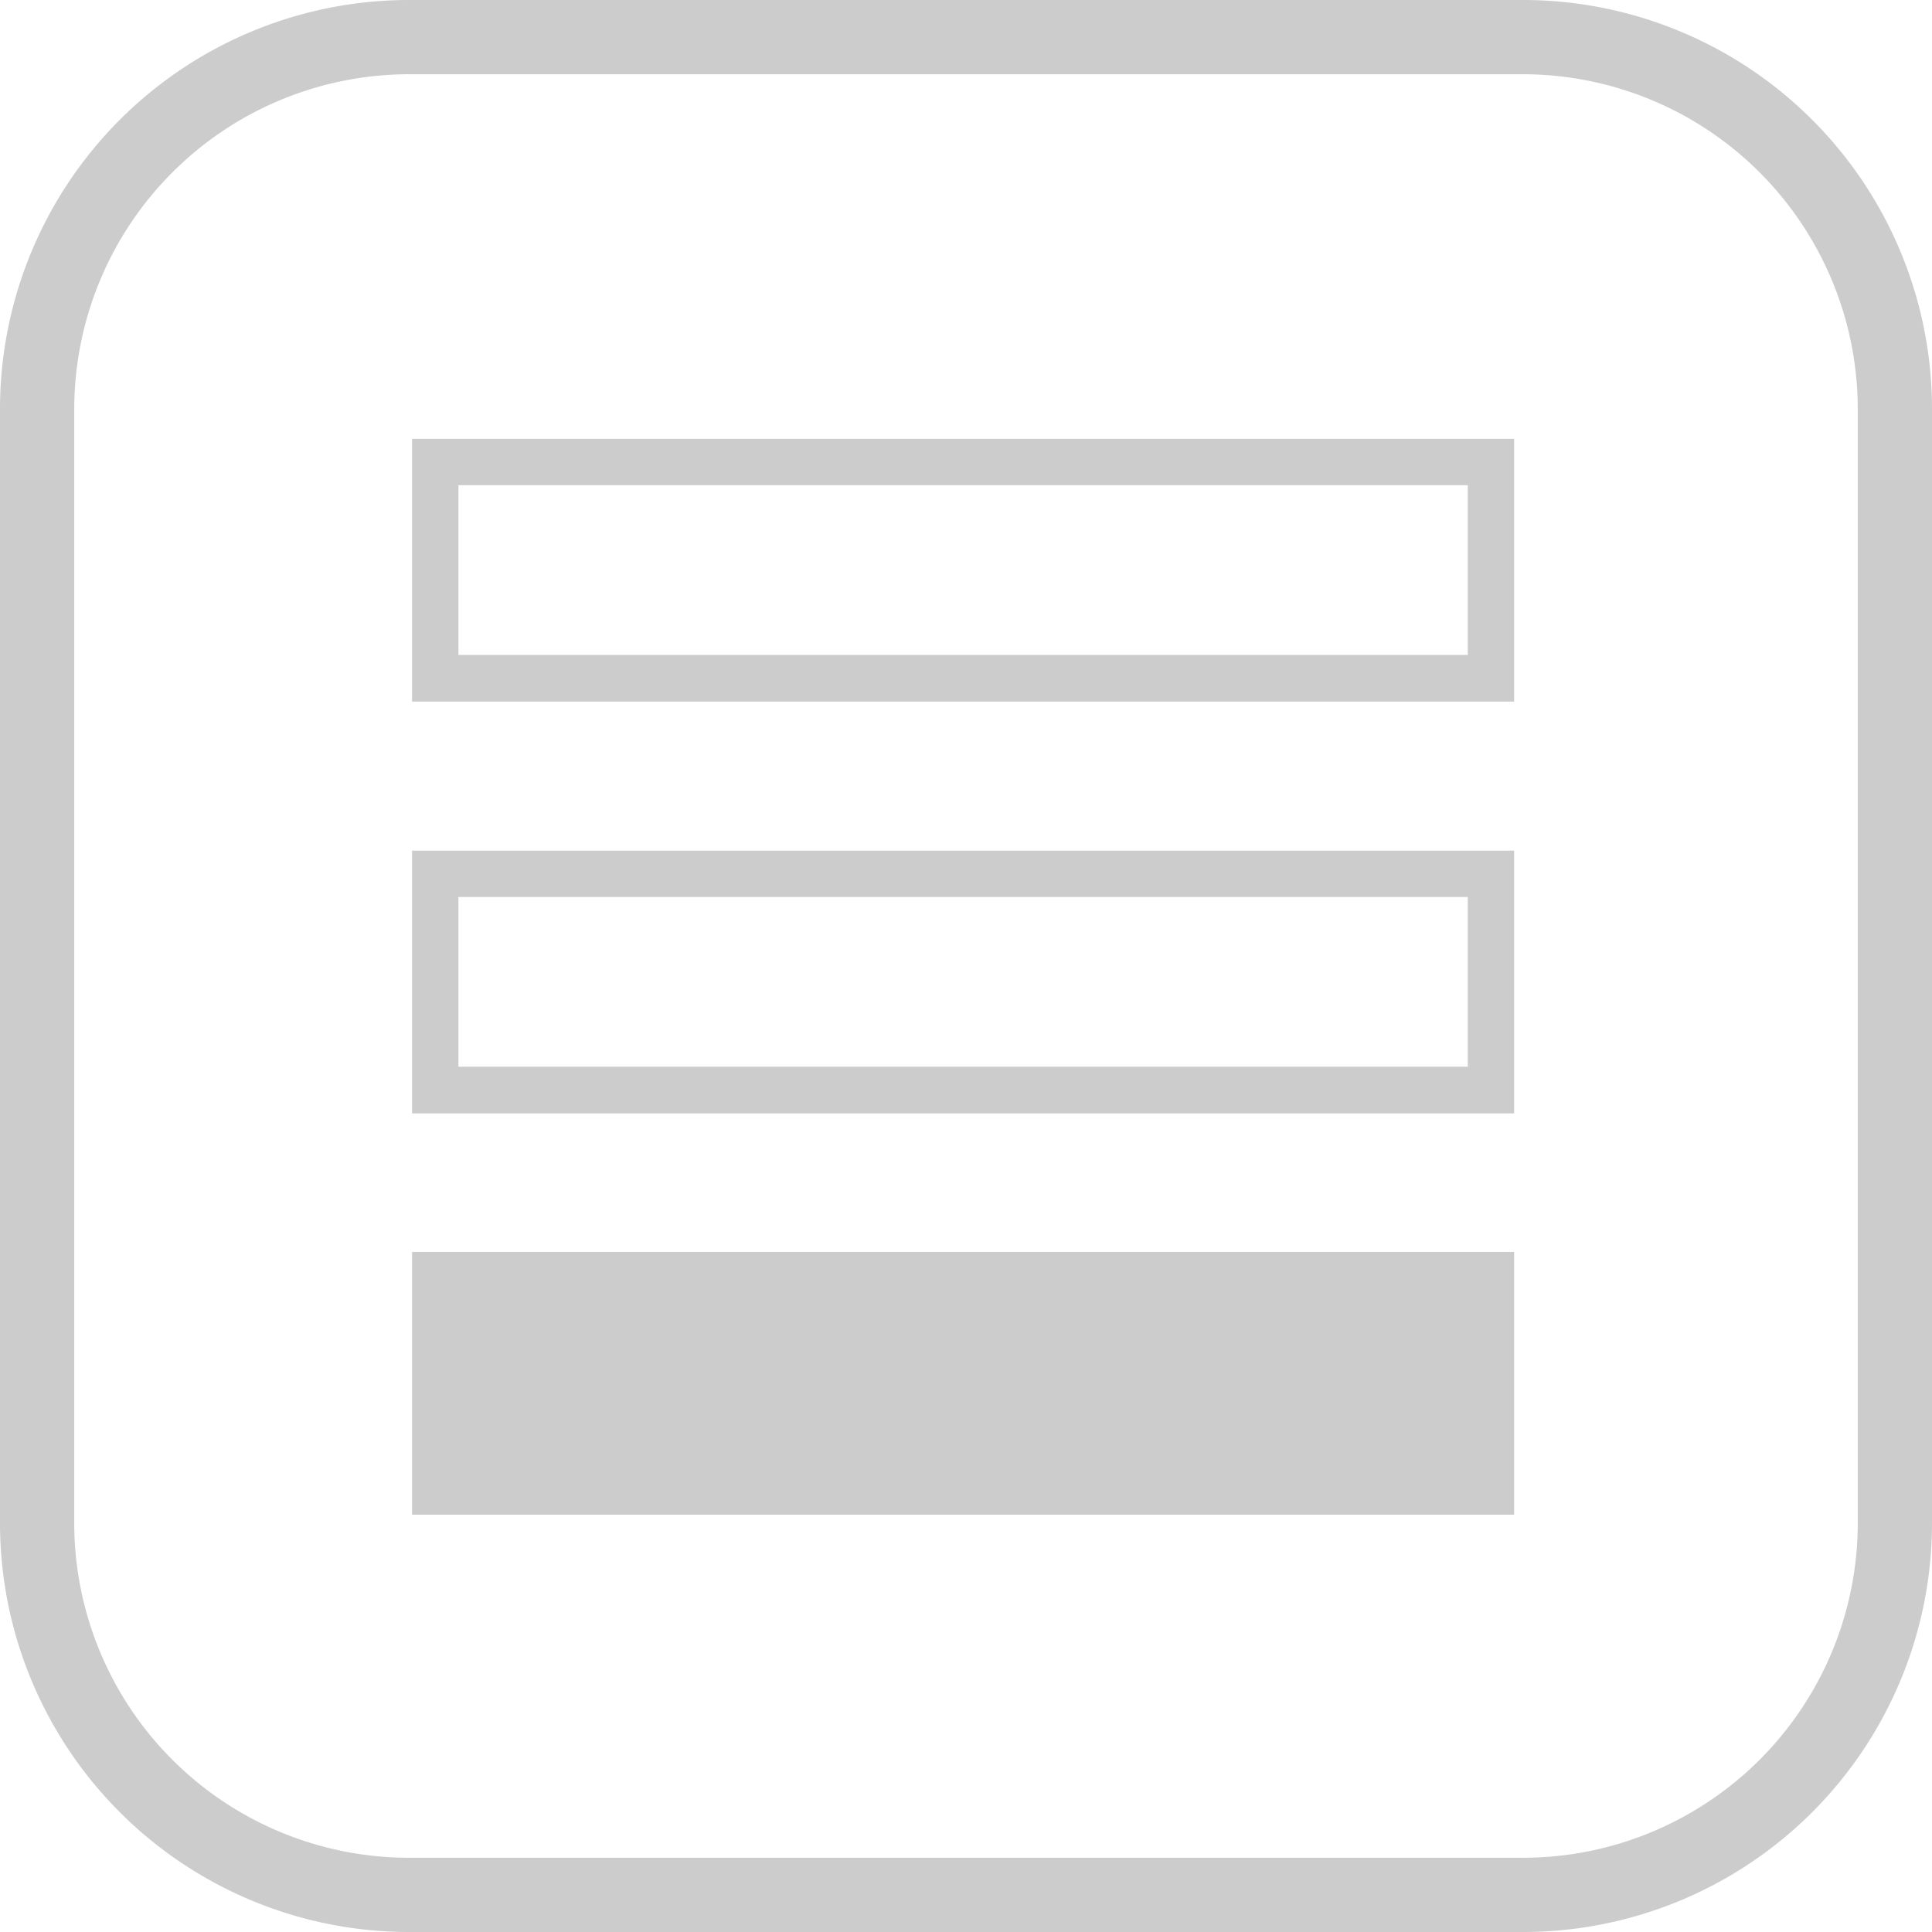 <svg xmlns="http://www.w3.org/2000/svg" viewBox="0 0 70 70"><defs><style>.cls-1{fill:#ccc;}</style></defs><title>2</title><g id="Слой_2" data-name="Слой 2"><g id="Слой_1-2" data-name="Слой 1"><g id="_2" data-name="2"><path class="cls-1" d="M55.2,0H14.81A14.82,14.82,0,0,0,0,14.81V55.2A14.82,14.82,0,0,0,14.81,70H55.2A14.82,14.82,0,0,0,70,55.2V14.81A14.82,14.82,0,0,0,55.2,0ZM67.31,55.2A12.13,12.13,0,0,1,55.2,67.31H14.81A12.13,12.13,0,0,1,2.69,55.2V14.81A12.14,12.14,0,0,1,14.81,2.69H55.2A12.14,12.14,0,0,1,67.31,14.81Z"/><rect class="cls-1" x="14.93" y="45.36" width="39.93" height="9.52"/><path class="cls-1" d="M14.93,40.34H54.86V30.82H14.93Zm1.68-7.84H53.18v6.15H16.61Z"/><path class="cls-1" d="M14.93,25.42H54.86V15.9H14.93Zm1.68-7.84H53.18v6.15H16.61Z"/></g></g></g></svg>